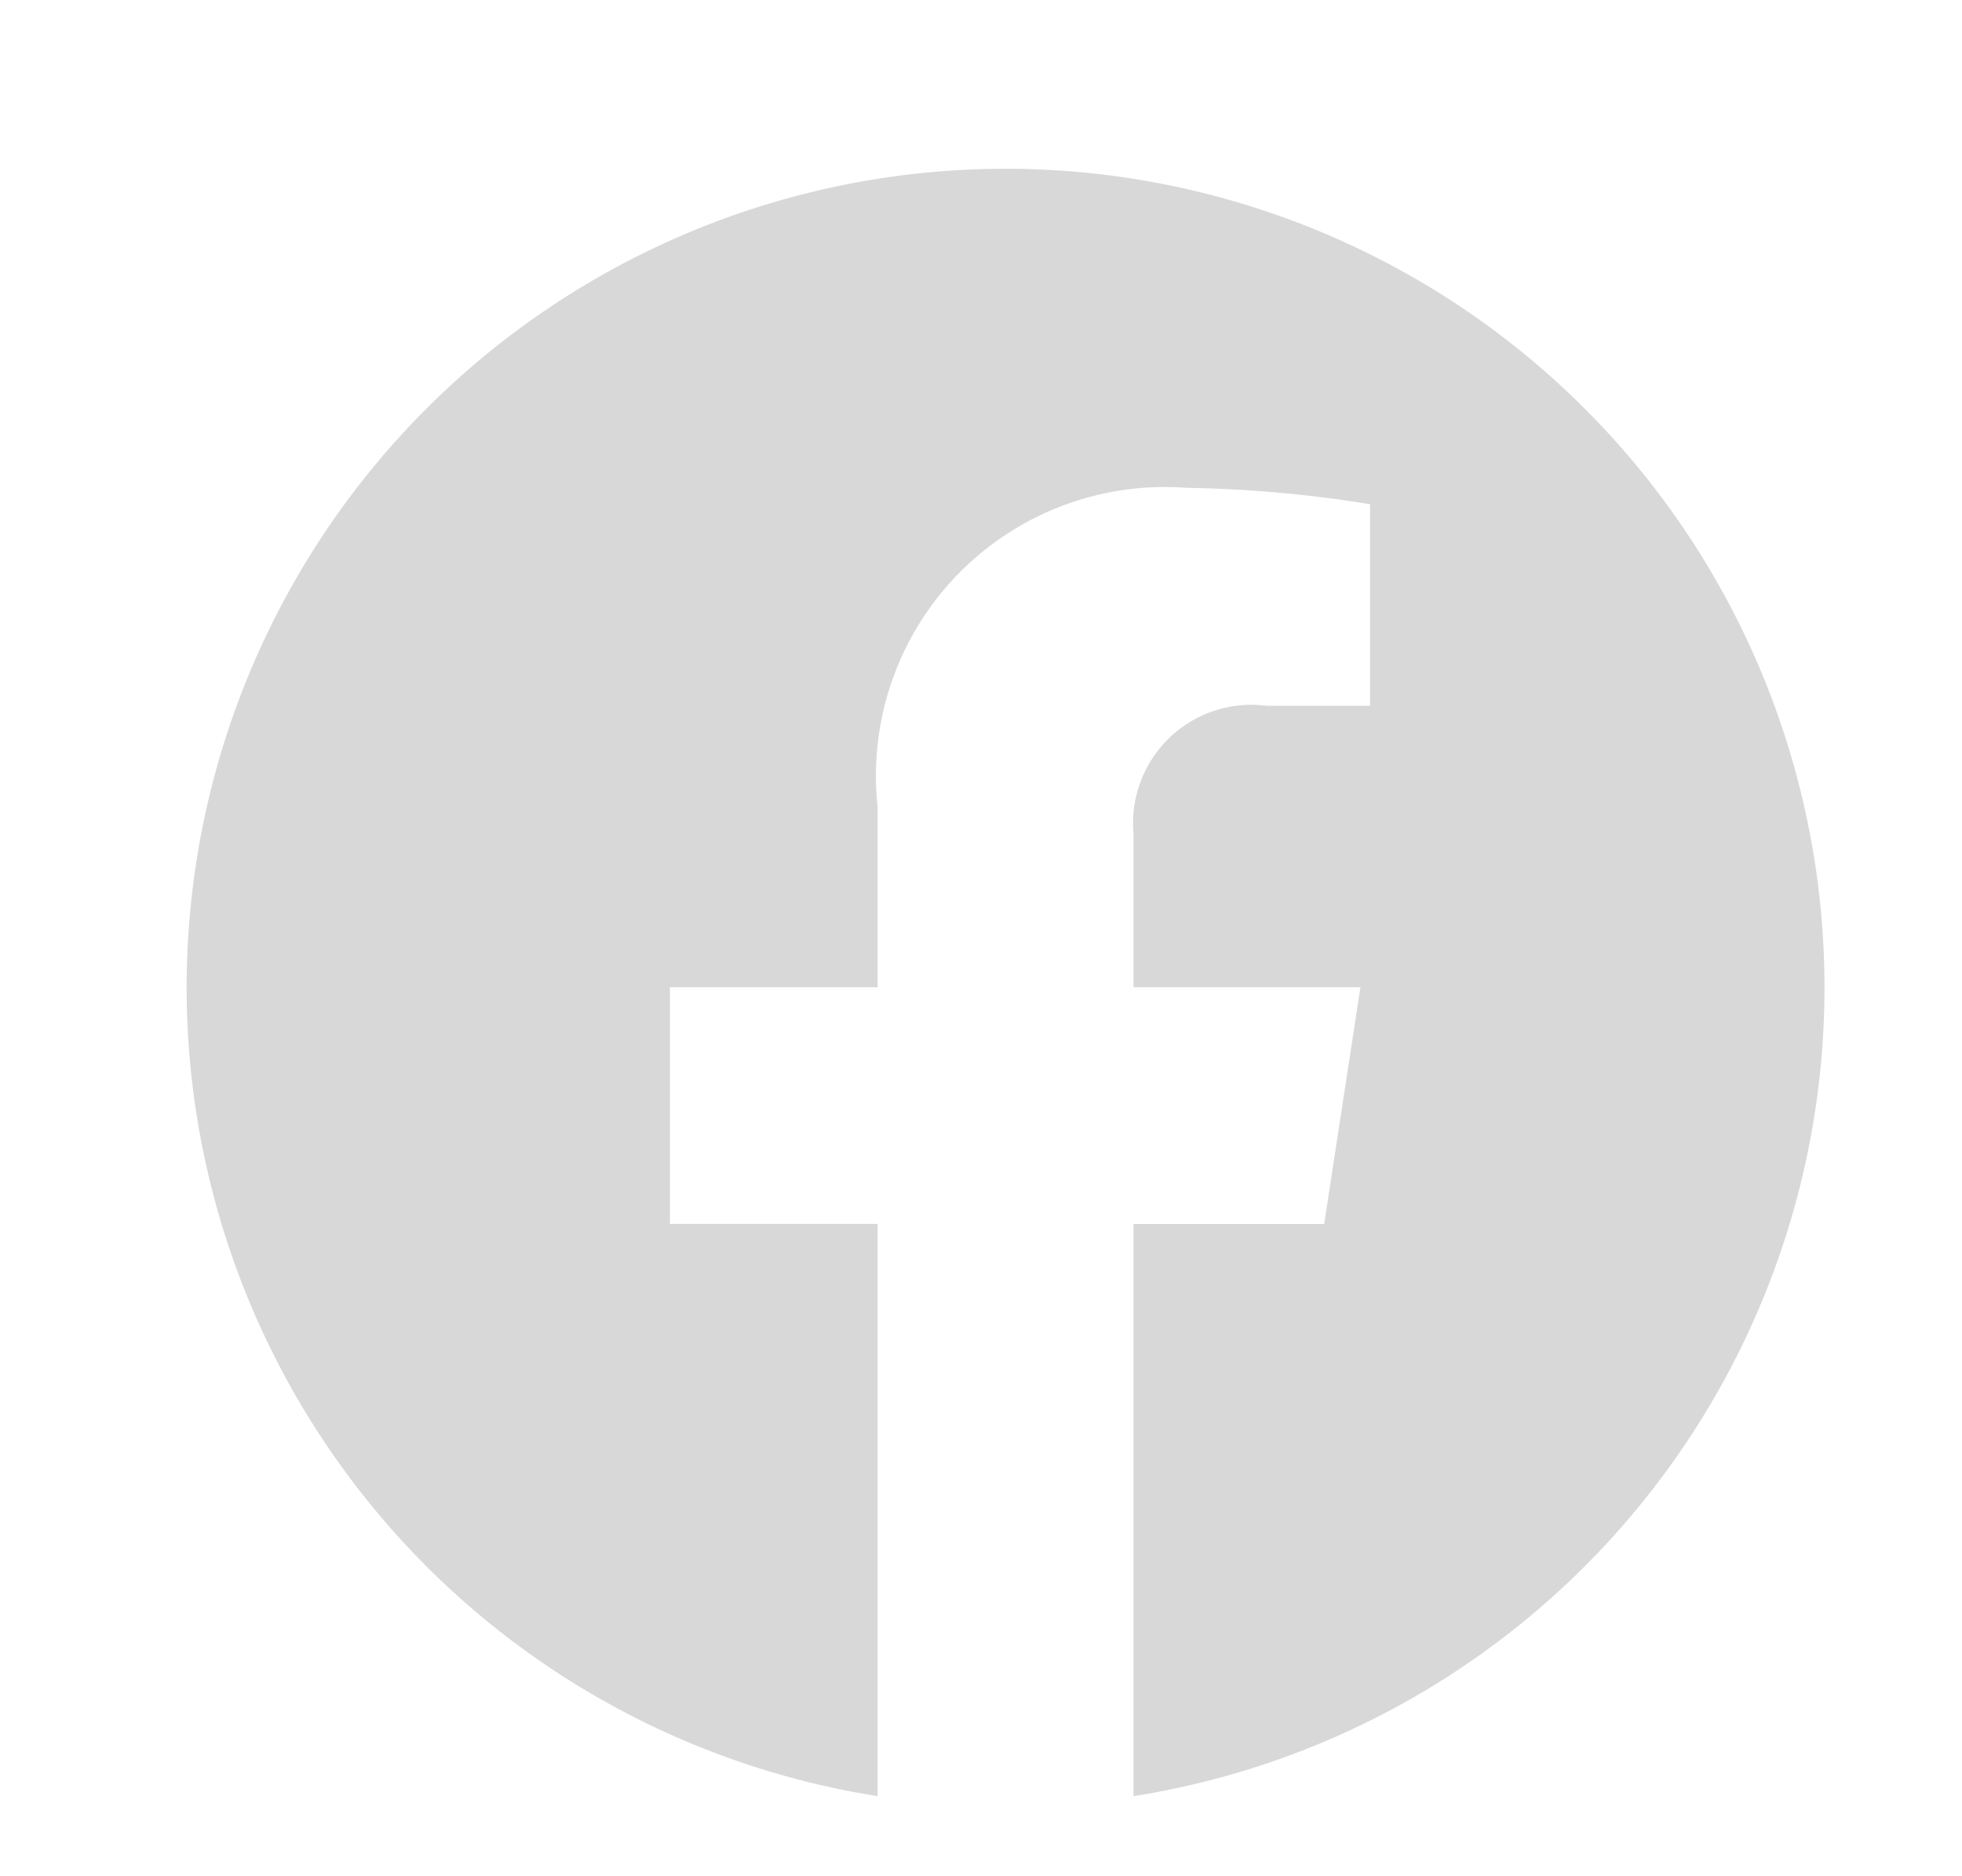<svg xmlns="http://www.w3.org/2000/svg" xmlns:xlink="http://www.w3.org/1999/xlink" width="23" height="22" viewBox="0 0 23 22"><defs><style>.a{fill:none;}.b{clip-path:url(#a);}.c{fill:#d8d8d8;}</style><clipPath id="a"><rect class="a" width="23" height="22" transform="translate(-0.106)"/></clipPath></defs><g transform="translate(0.106)"><rect class="a" width="23" height="22" transform="translate(-0.106)"/><g class="b" transform="translate(0)"><path class="c" d="M8.1,19.085v-6.71H5.665V9.6H8.1V7.488a3.387,3.387,0,0,1,3.622-3.744,14.822,14.822,0,0,1,2.151.192V6.3H12.663A1.388,1.388,0,0,0,11.1,7.8V9.6h2.66l-.425,2.776H11.1v6.709a9.6,9.6,0,1,0-3,0Z" transform="translate(2.082 1.976)"/></g></g></svg>